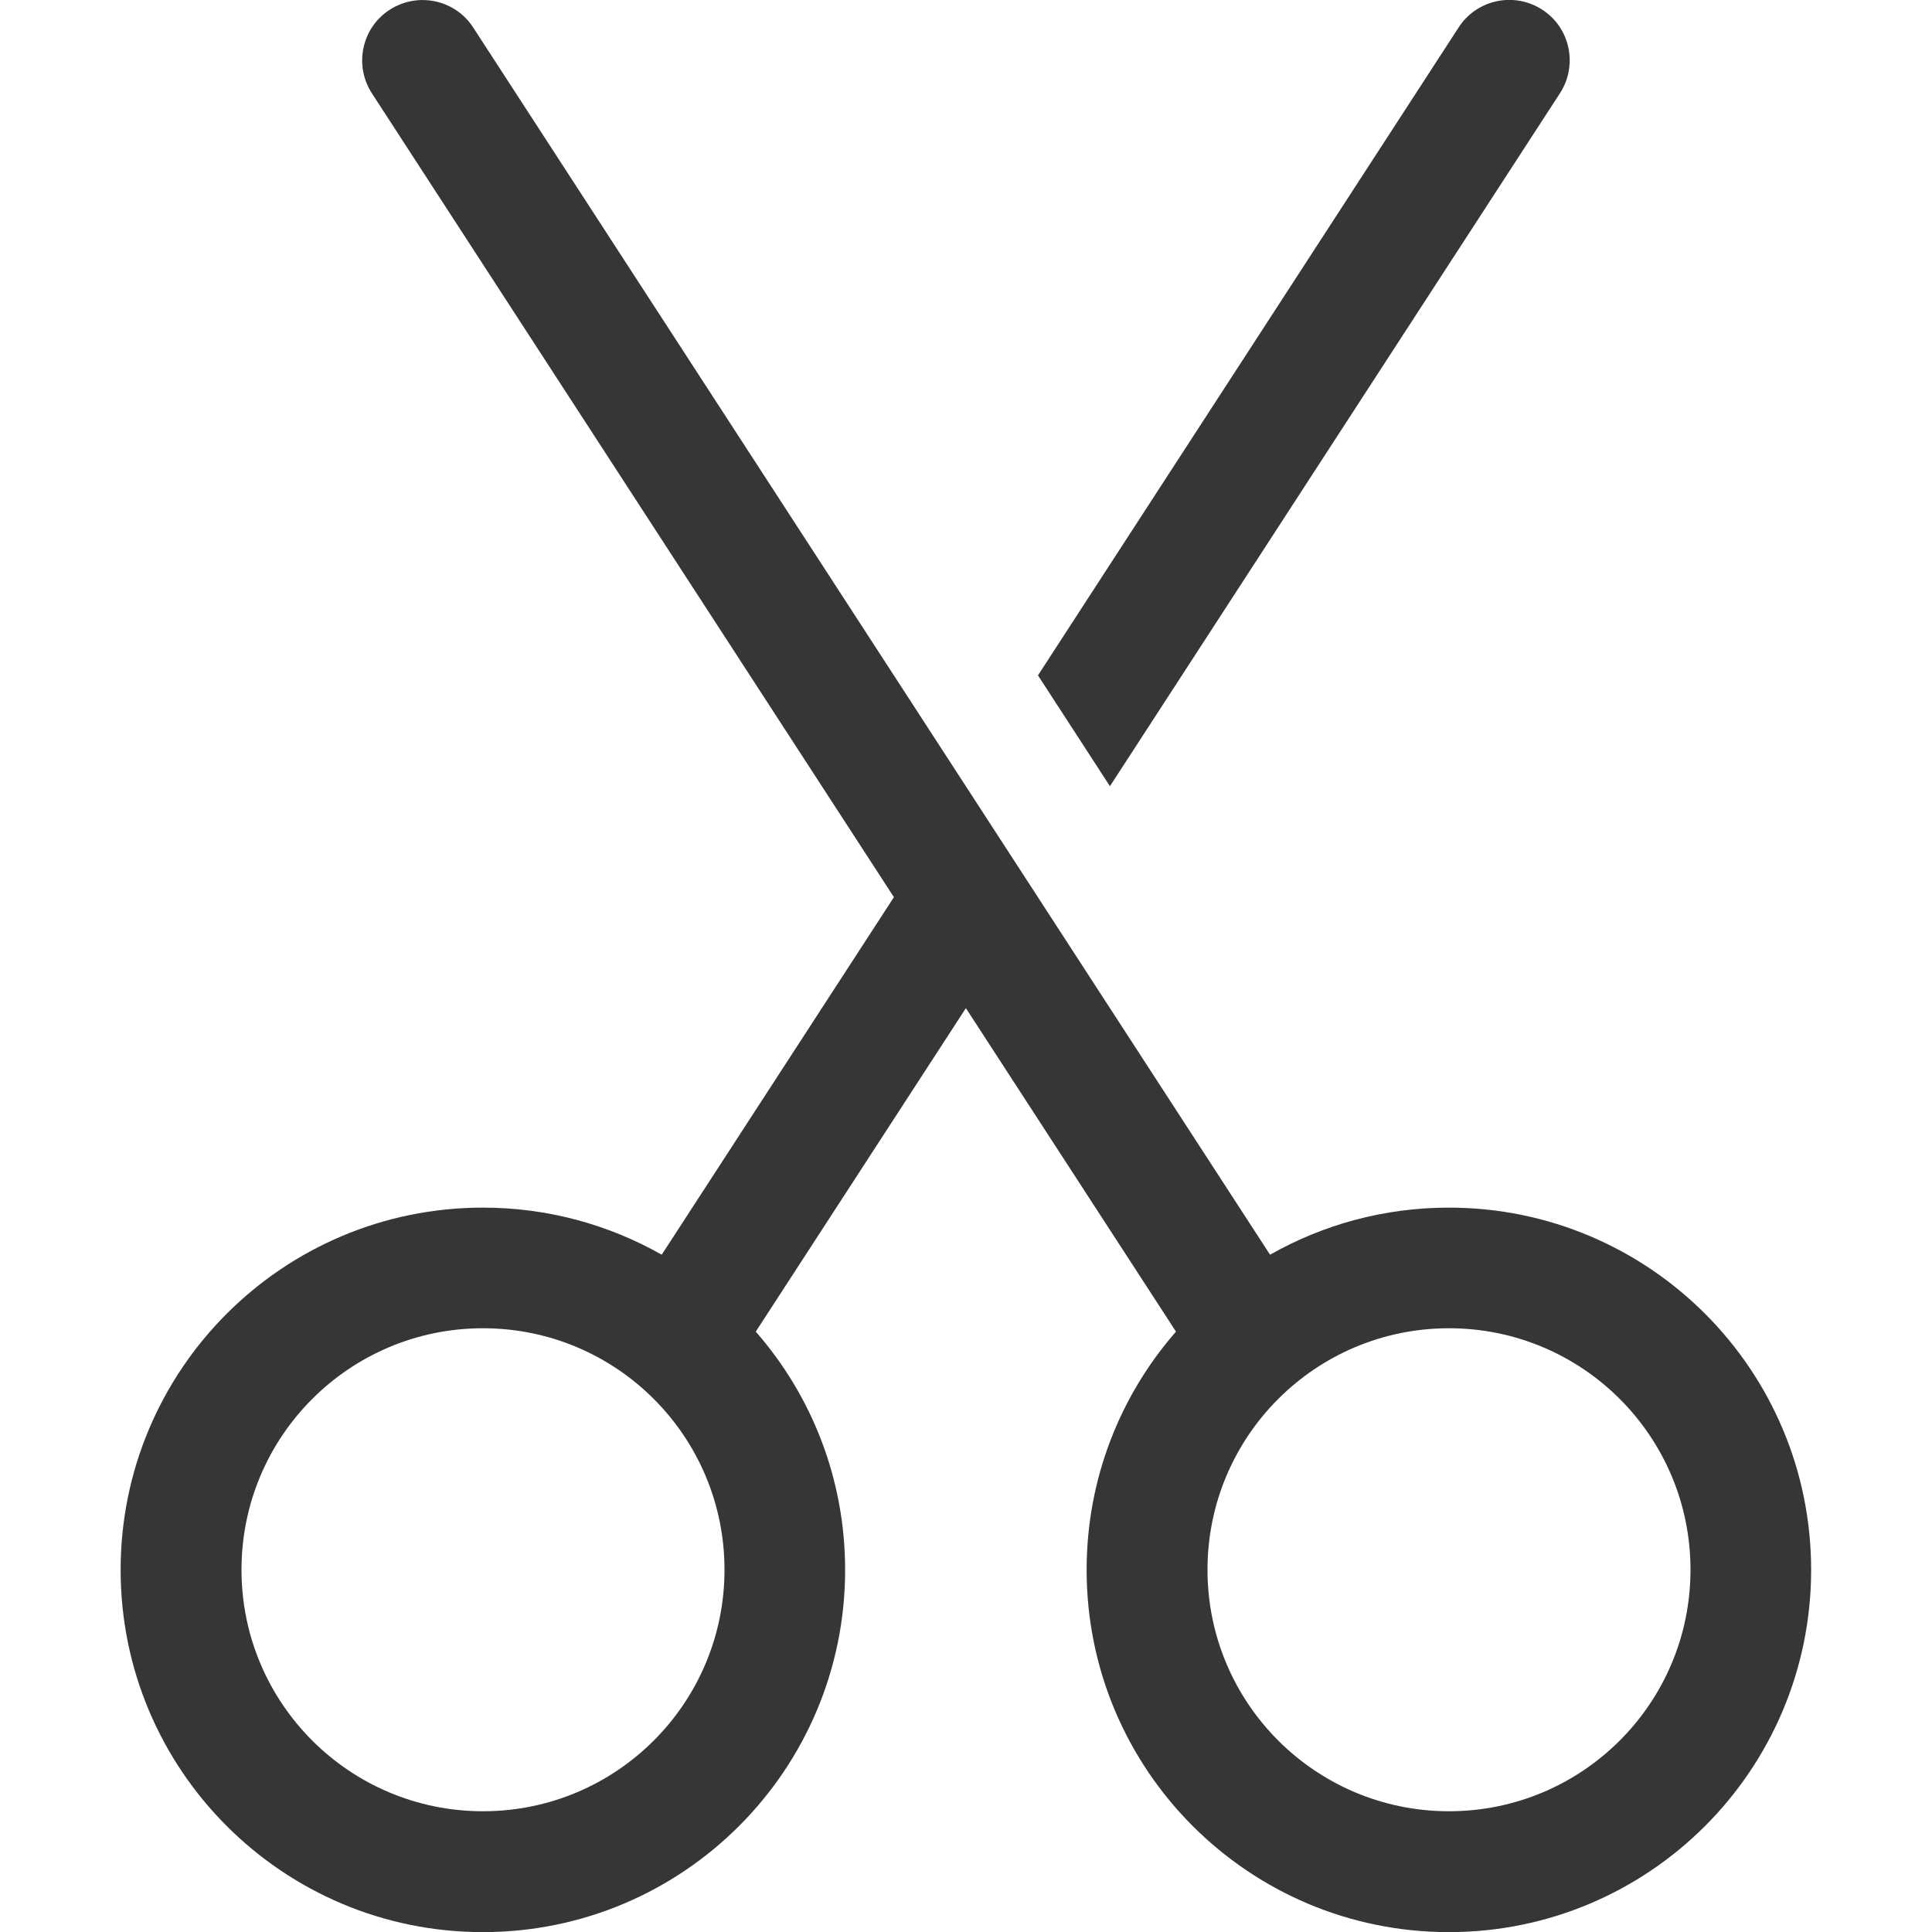 <svg width="16" height="16" enable-background="new" version="1.1" xmlns="http://www.w3.org/2000/svg">
 <path d="m3.919 0.228c-0.15-0.232-0.46-0.297-0.692-0.147-0.232 0.15-0.297 0.46-0.147 0.692l4.323 6.657-1.923 2.961c-0.437-0.248-0.942-0.39-1.481-0.39-1.657 0-3 1.343-3 3s1.343 3 3 3 3-1.343 3-3c0-0.755-0.279-1.446-0.74-1.973l1.74-2.679 1.74 2.679c-0.461 0.527-0.74 1.218-0.74 1.973 0 1.657 1.343 3 3 3s3-1.343 3-3-1.343-3-3-3c-0.539 0-1.044 0.142-1.481 0.39zm8.081 14.772c-1.105 0-2-0.895-2-2s0.895-2 2-2 2 0.895 2 2-0.895 2-2 2zm-10-2c0-1.105 0.895-2 2-2s2 0.895 2 2-0.895 2-2 2-2-0.895-2-2zm7.192-6.489-0.596-0.918 3.484-5.366c0.15-0.232 0.46-0.297 0.692-0.147 0.232 0.15 0.297 0.46 0.147 0.692z" fill="#363636"/>
</svg>
